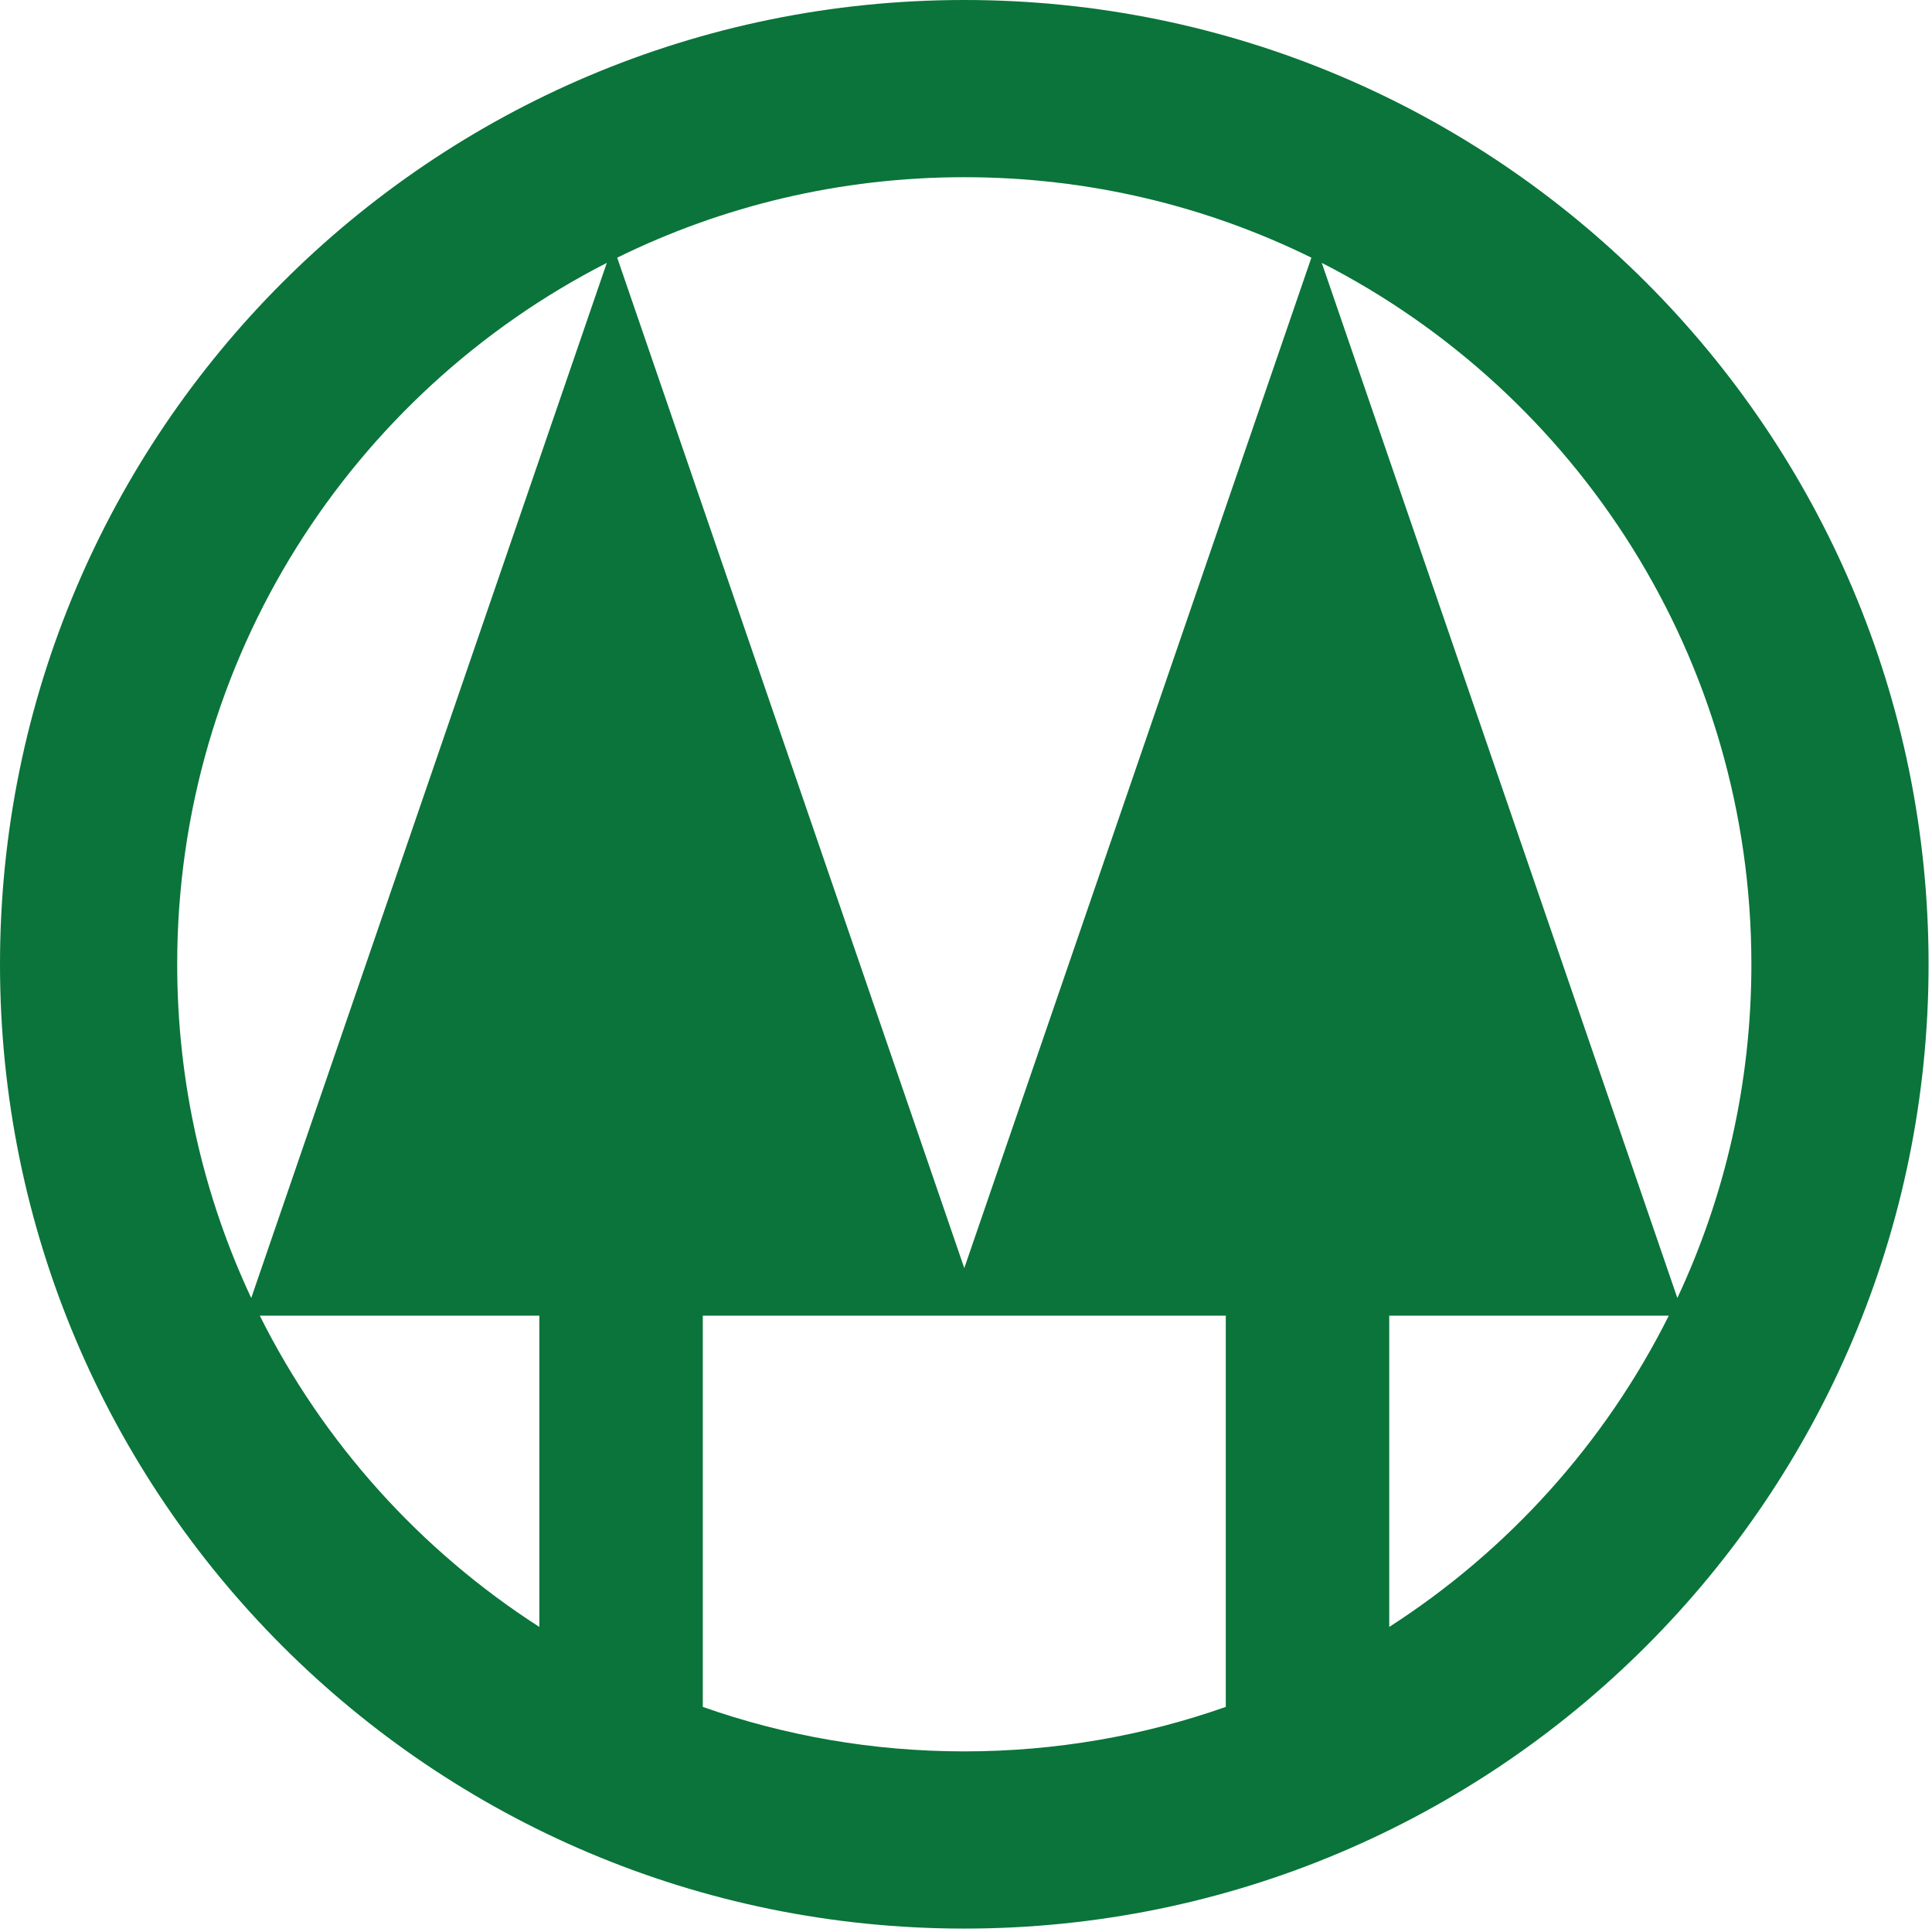 <svg width="327" height="327" viewBox="0 0 327 327" fill="none" xmlns="http://www.w3.org/2000/svg">
<path fill-rule="evenodd" clip-rule="evenodd" d="M163.21 326.421C253.349 326.421 326.421 253.349 326.421 163.21C326.421 73.072 253.349 0 163.21 0C73.072 0 0 73.072 0 163.21C0 253.349 73.072 326.421 163.21 326.421ZM42.522 219.693C34.483 202.544 29.991 183.402 29.991 163.21C29.991 111.42 59.544 66.533 102.706 44.492L42.522 219.693ZM43.971 222.685C54.732 244.218 71.154 262.428 91.287 275.366V222.685H43.971ZM118.95 288.901C132.798 293.777 147.695 296.43 163.21 296.43C178.726 296.43 193.623 293.777 207.471 288.901V222.686H160.444L118.95 222.685V288.901ZM235.134 275.366V222.686H282.45C271.688 244.218 255.266 262.428 235.134 275.366ZM283.899 219.693L223.715 44.492C266.877 66.533 296.43 111.42 296.43 163.21C296.43 183.402 291.938 202.544 283.899 219.693ZM221.958 43.611C204.237 34.889 184.296 29.991 163.21 29.991C142.125 29.991 122.184 34.889 104.463 43.611L163.21 214.633L221.958 43.611Z" fill="#0A743A"/>
</svg>
